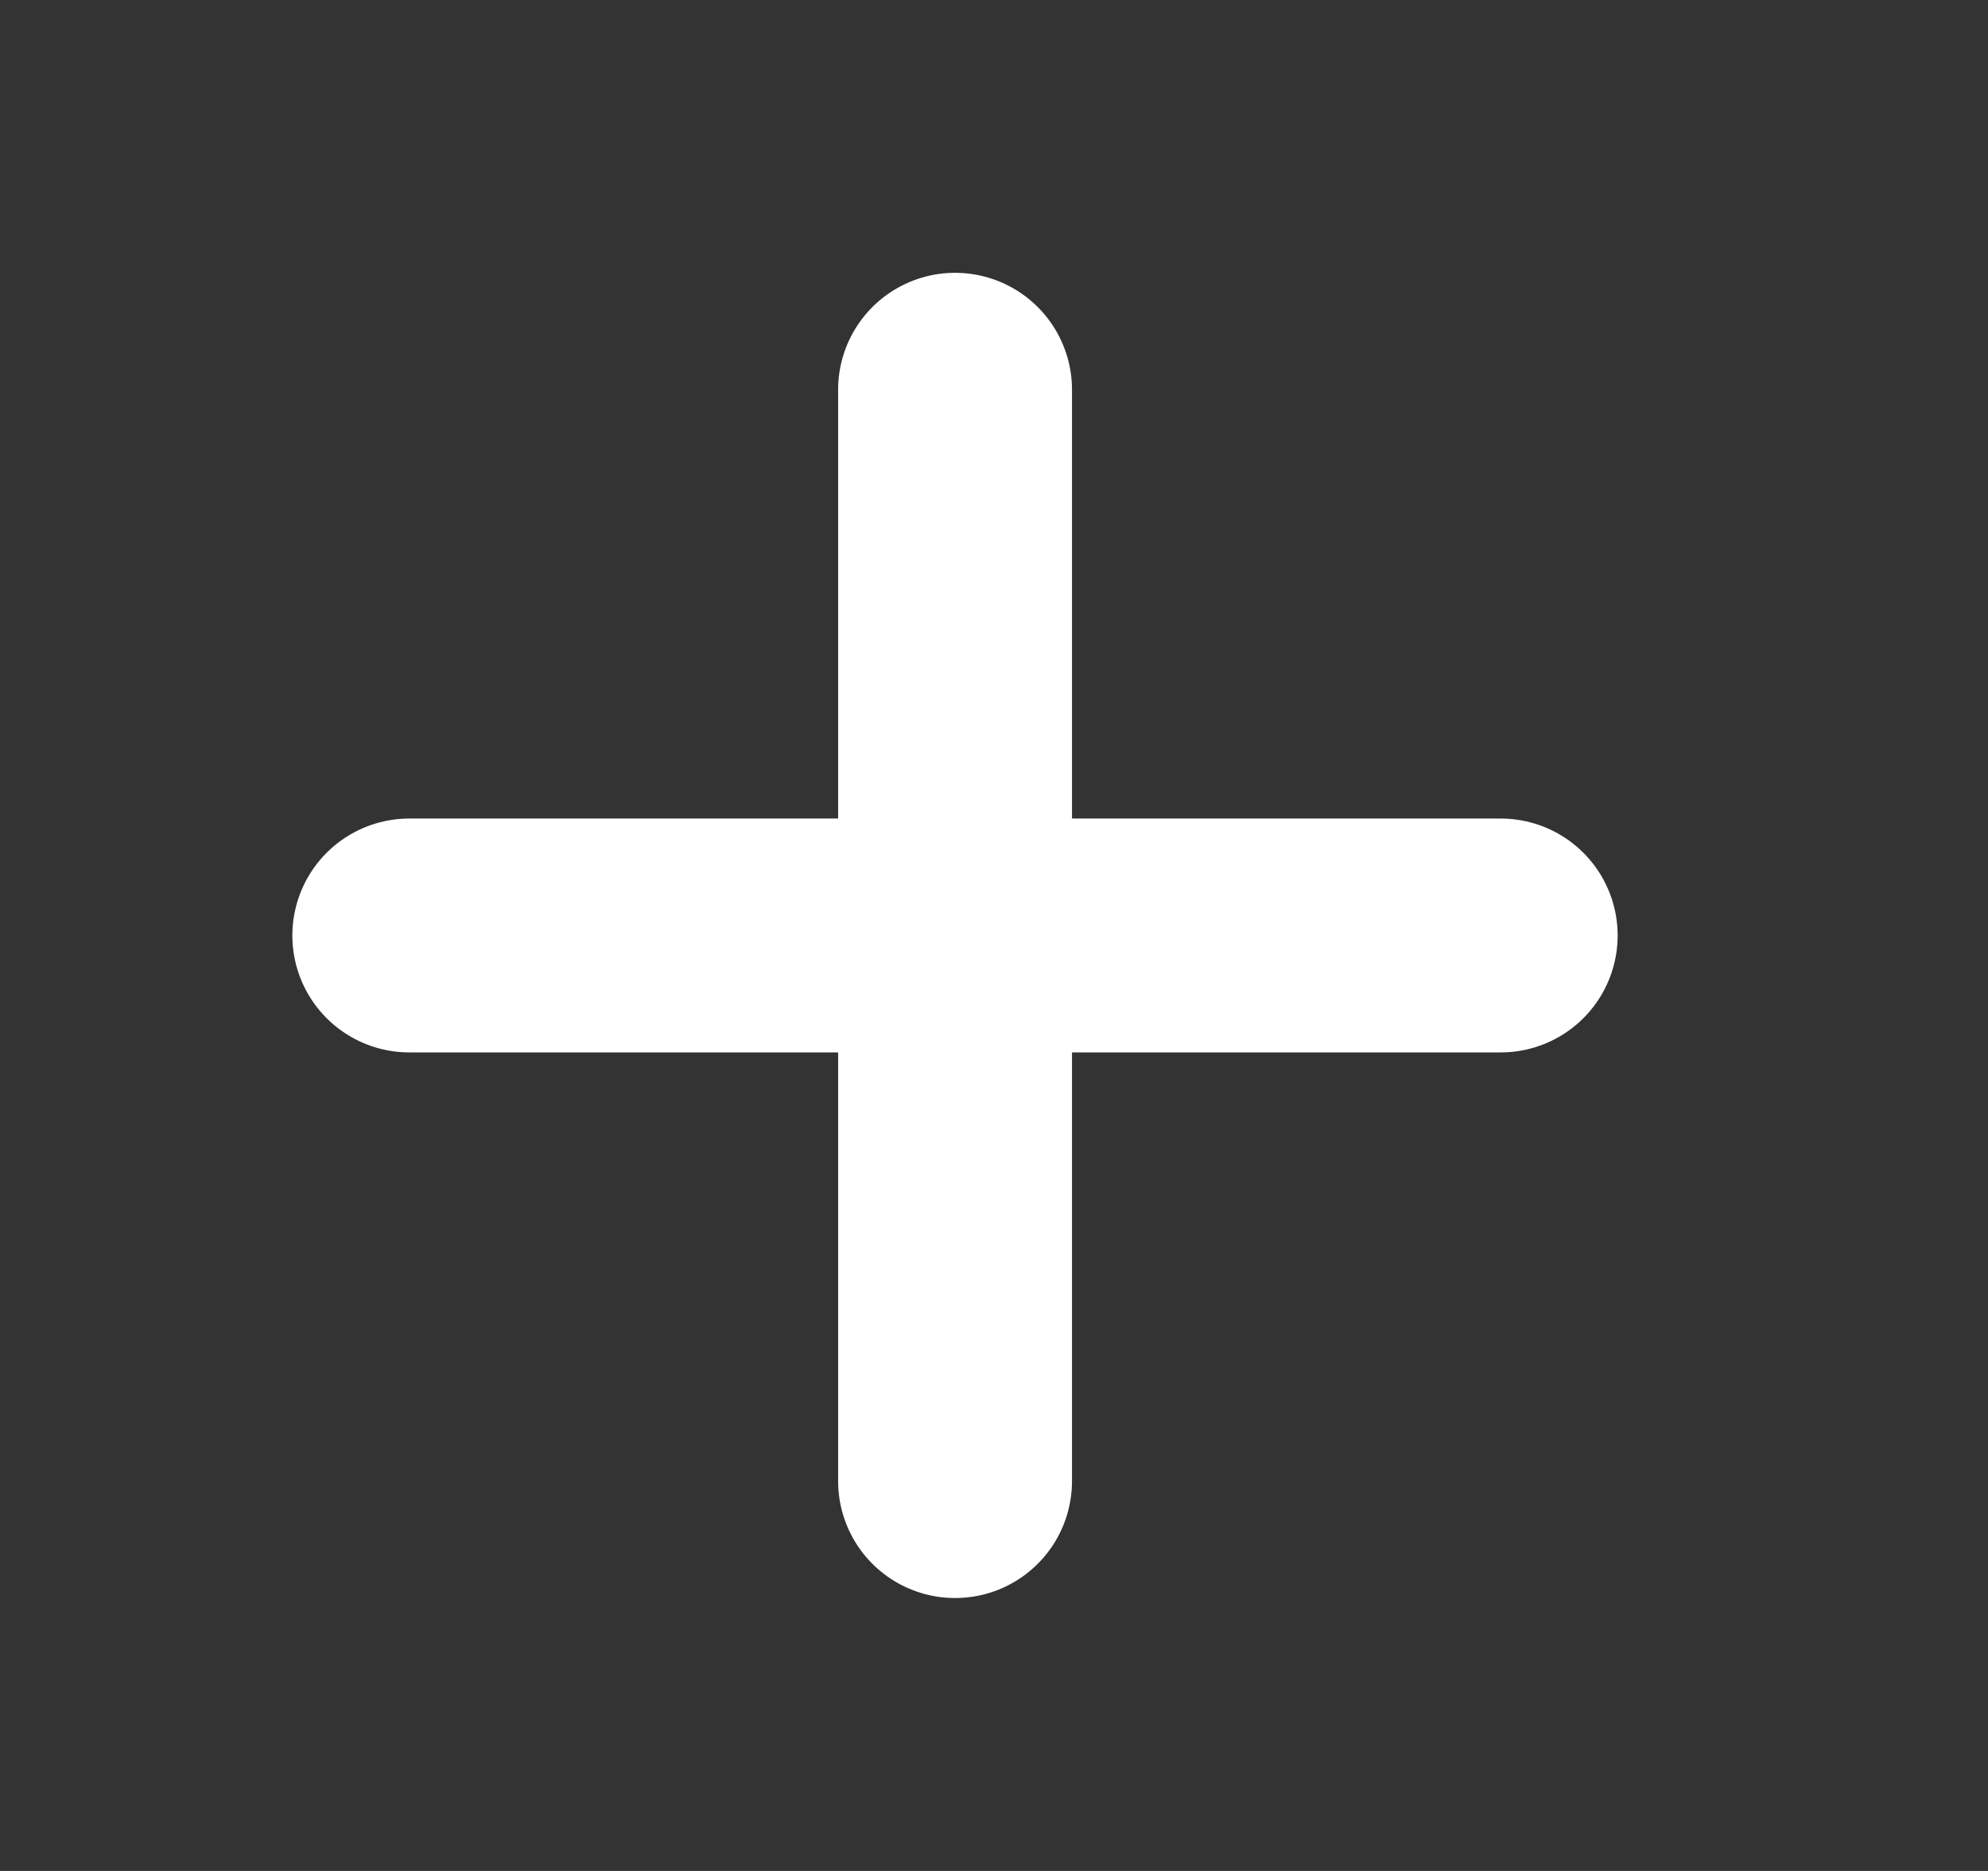 <svg width="17" height="16" viewBox="0 0 17 16" fill="none" xmlns="http://www.w3.org/2000/svg">
<rect x="0" y="0" width="17" height="16" fill="#333333" stroke="none"/>
<g id="Icon / 24 / Plus">
<path id="Vector 39" d="M8.167 3.333V12.666M3.5 8H12.833" stroke="white" stroke-width="2" stroke-linecap="round" stroke-linejoin="round"/>
</g>
</svg>
